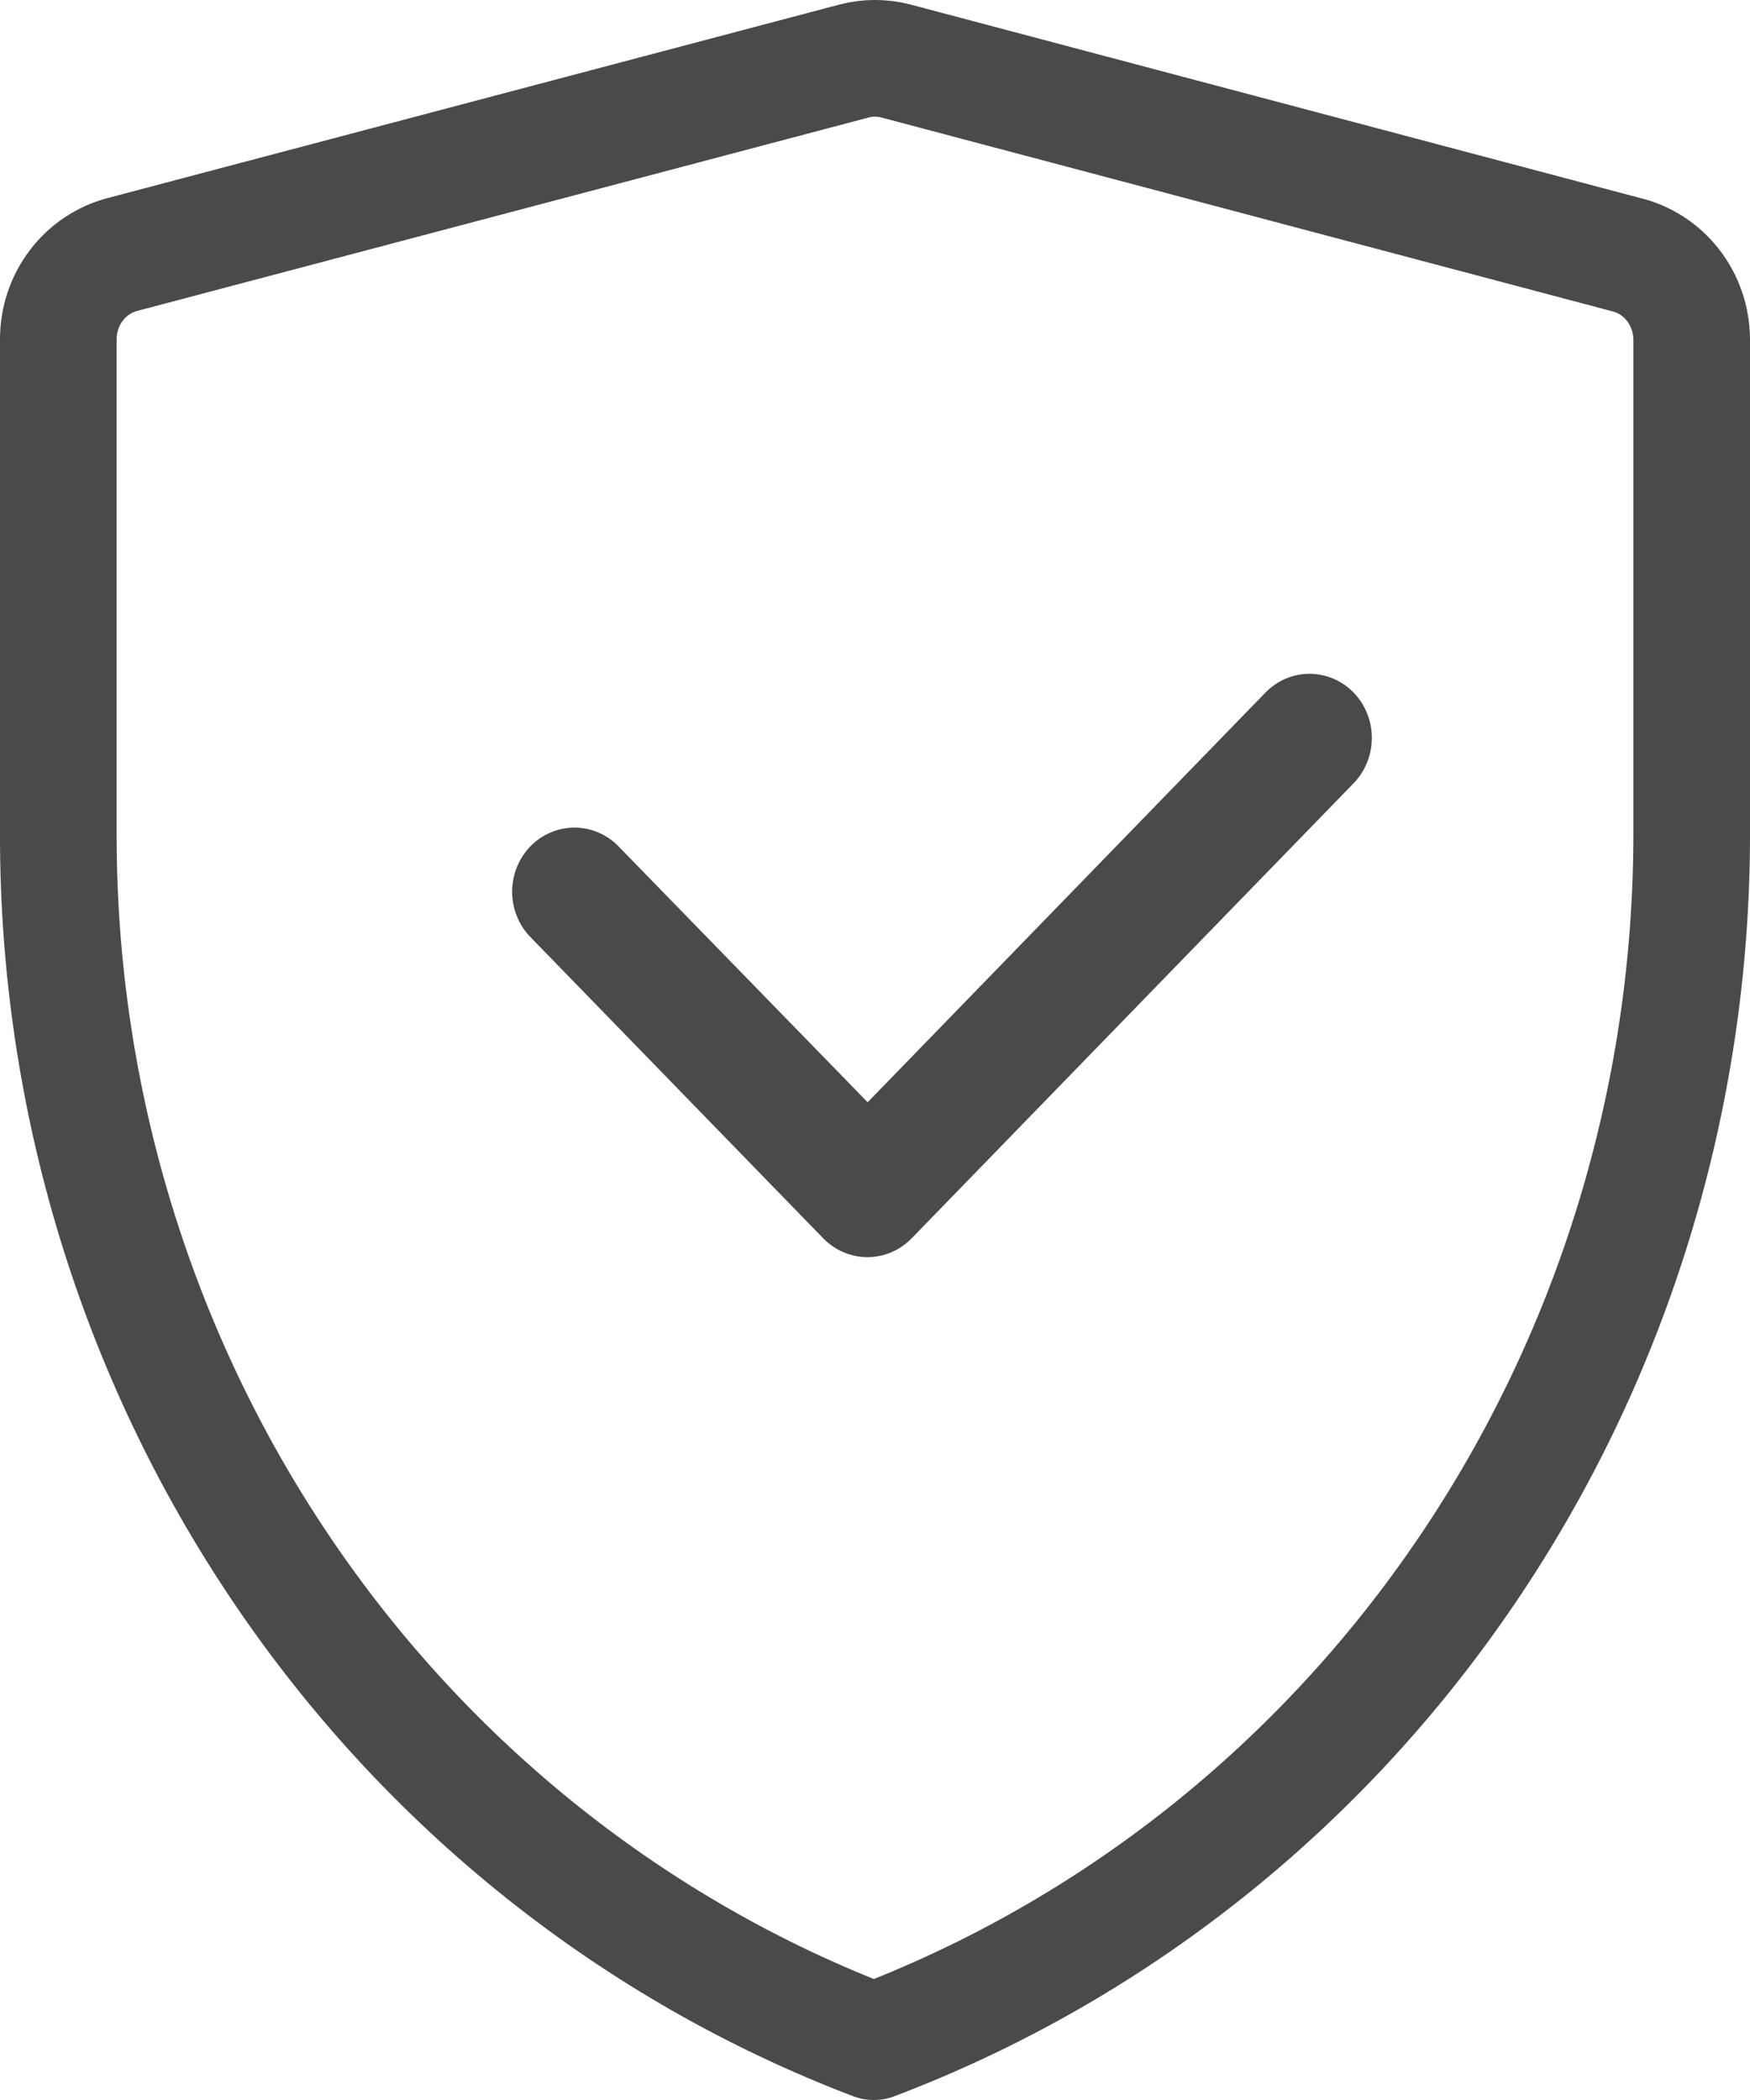 <svg width="30" height="36" viewBox="0 0 30 36" fill="none" xmlns="http://www.w3.org/2000/svg">
<g id="Group 44">
<path id="Vector" d="M27.864 4.362L15.351 1.044C15.12 0.985 14.88 0.985 14.649 1.044L2.101 4.362C1.786 4.444 1.506 4.632 1.307 4.895C1.107 5.159 0.999 5.484 1 5.819V14.315C0.996 18.819 2.334 23.216 4.834 26.915C7.333 30.613 10.874 33.435 14.979 35C19.091 33.44 22.64 30.621 25.146 26.922C27.654 23.224 28.998 18.824 29 14.315V5.819C28.999 5.479 28.886 5.151 28.679 4.886C28.473 4.622 28.186 4.437 27.864 4.362Z" stroke="#4A4A4A" stroke-width="2" stroke-linecap="round" stroke-linejoin="round"/>
<path id="Vector_2" d="M23.203 13.429L15.624 21.233C15.424 21.436 15.153 21.551 14.871 21.551C14.588 21.551 14.318 21.436 14.117 21.233L9.09 16.061C8.991 15.959 8.913 15.838 8.86 15.704C8.806 15.571 8.779 15.428 8.779 15.283C8.78 15.139 8.808 14.996 8.862 14.863C8.916 14.73 8.995 14.609 9.094 14.507C9.193 14.405 9.311 14.325 9.441 14.27C9.571 14.215 9.71 14.187 9.85 14.187C9.99 14.187 10.129 14.216 10.259 14.272C10.388 14.327 10.506 14.408 10.605 14.511L14.874 18.896L21.695 11.871C21.896 11.665 22.168 11.55 22.451 11.551C22.735 11.552 23.006 11.668 23.206 11.874C23.406 12.081 23.518 12.361 23.517 12.652C23.517 12.944 23.403 13.223 23.203 13.429Z" fill="#4A4A4A"/>
</g>
</svg>
